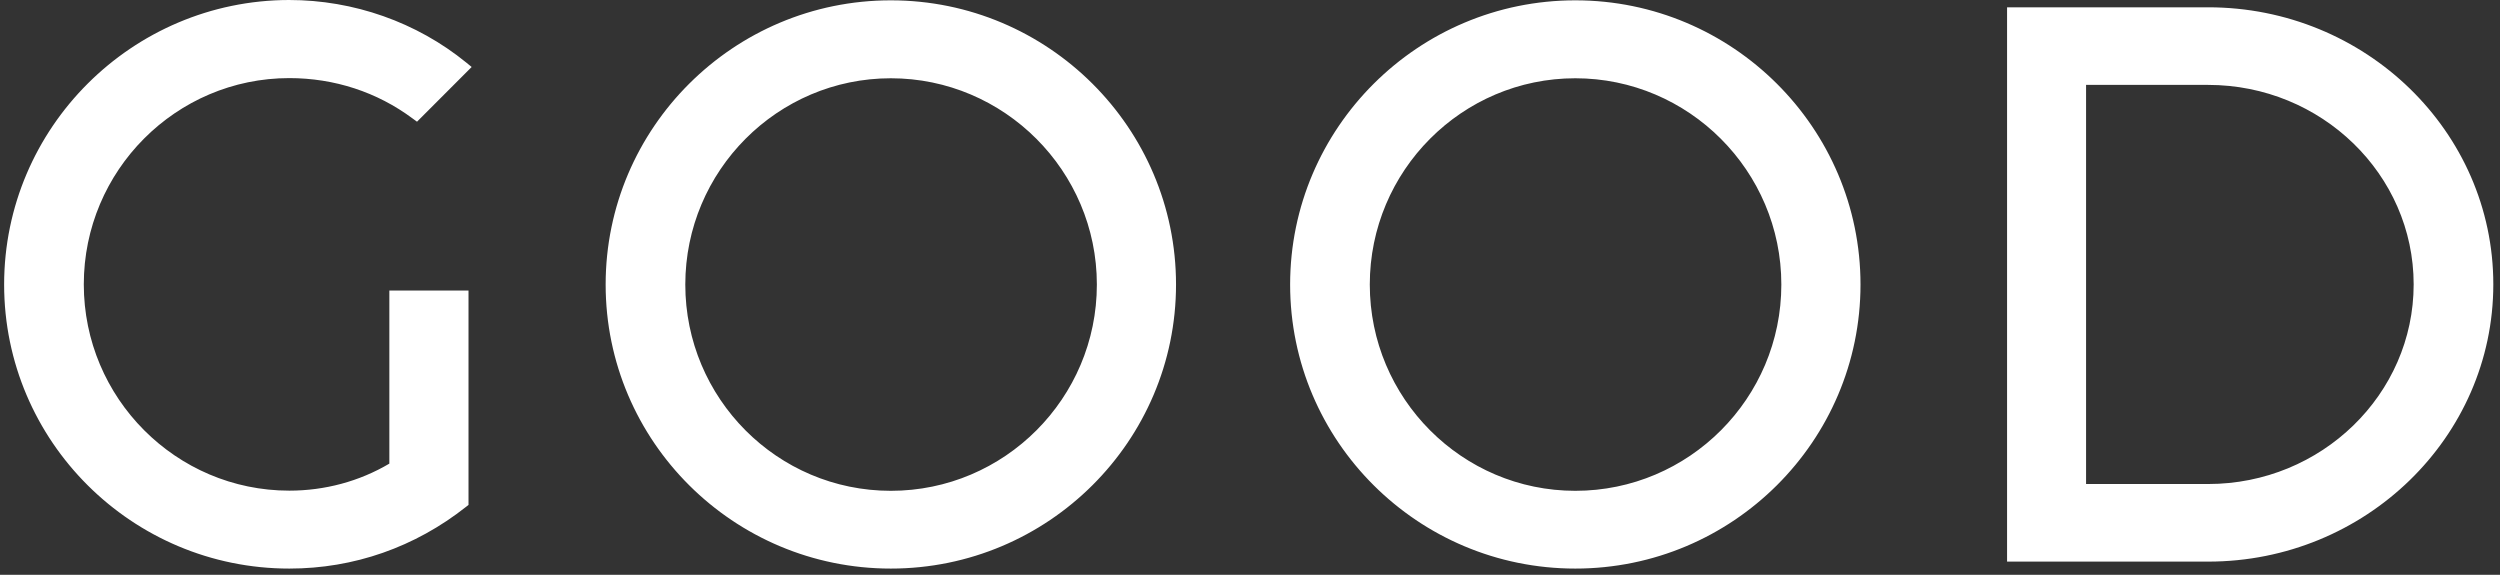 <svg width="274" height="63" viewBox="0 0 274 63" fill="none" xmlns="http://www.w3.org/2000/svg">
<rect x="0" y="0" width="274" height="63" fill="#333333" stroke="none"/>
<path d="M31.692 8.56C36.647 8.56 41.33 10.086 45.232 12.994L45.704 13.339L51.694 7.342L51.095 6.851C45.668 2.435 38.771 0 31.673 0C14.466 0.036 0.453 14.012 0.453 31.186C0.453 48.359 14.466 62.316 31.71 62.316C38.789 62.316 45.487 59.972 51.095 55.538L51.349 55.338V31.84H42.673V50.813C39.388 52.757 35.594 53.775 31.71 53.775C19.294 53.775 9.184 43.634 9.184 31.167C9.184 18.7 19.294 8.56 31.71 8.56H31.692ZM128.892 31.186C128.892 14.012 114.879 0.036 97.635 0.036C80.391 0.036 66.379 14.012 66.379 31.186C66.379 48.359 80.391 62.316 97.635 62.316C114.879 62.316 128.892 48.341 128.892 31.186ZM75.109 31.186C75.109 18.719 85.22 8.578 97.635 8.578C110.051 8.578 120.216 18.719 120.216 31.186C120.216 43.652 110.087 53.793 97.635 53.793C85.183 53.793 75.109 43.652 75.109 31.186ZM172.655 0.036C155.429 0.036 141.398 14.012 141.398 31.186C141.398 48.359 155.411 62.316 172.655 62.316C189.898 62.316 203.911 48.341 203.911 31.186C203.911 14.03 189.898 0.036 172.655 0.036ZM172.655 53.793C160.239 53.793 150.129 43.652 150.129 31.186C150.129 18.719 160.239 8.578 172.655 8.578C185.07 8.578 195.235 18.719 195.235 31.186C195.235 43.652 185.107 53.793 172.655 53.793ZM242.011 0.8H219.975V61.553H242.011C259.236 61.553 273.267 47.923 273.267 31.167C273.267 14.412 259.255 0.8 242.011 0.8ZM242.011 53.048H228.633V9.305H242.011C254.426 9.305 264.537 19.118 264.537 31.167C264.537 43.216 254.426 53.048 242.011 53.048Z" fill="white"/>
</svg>
